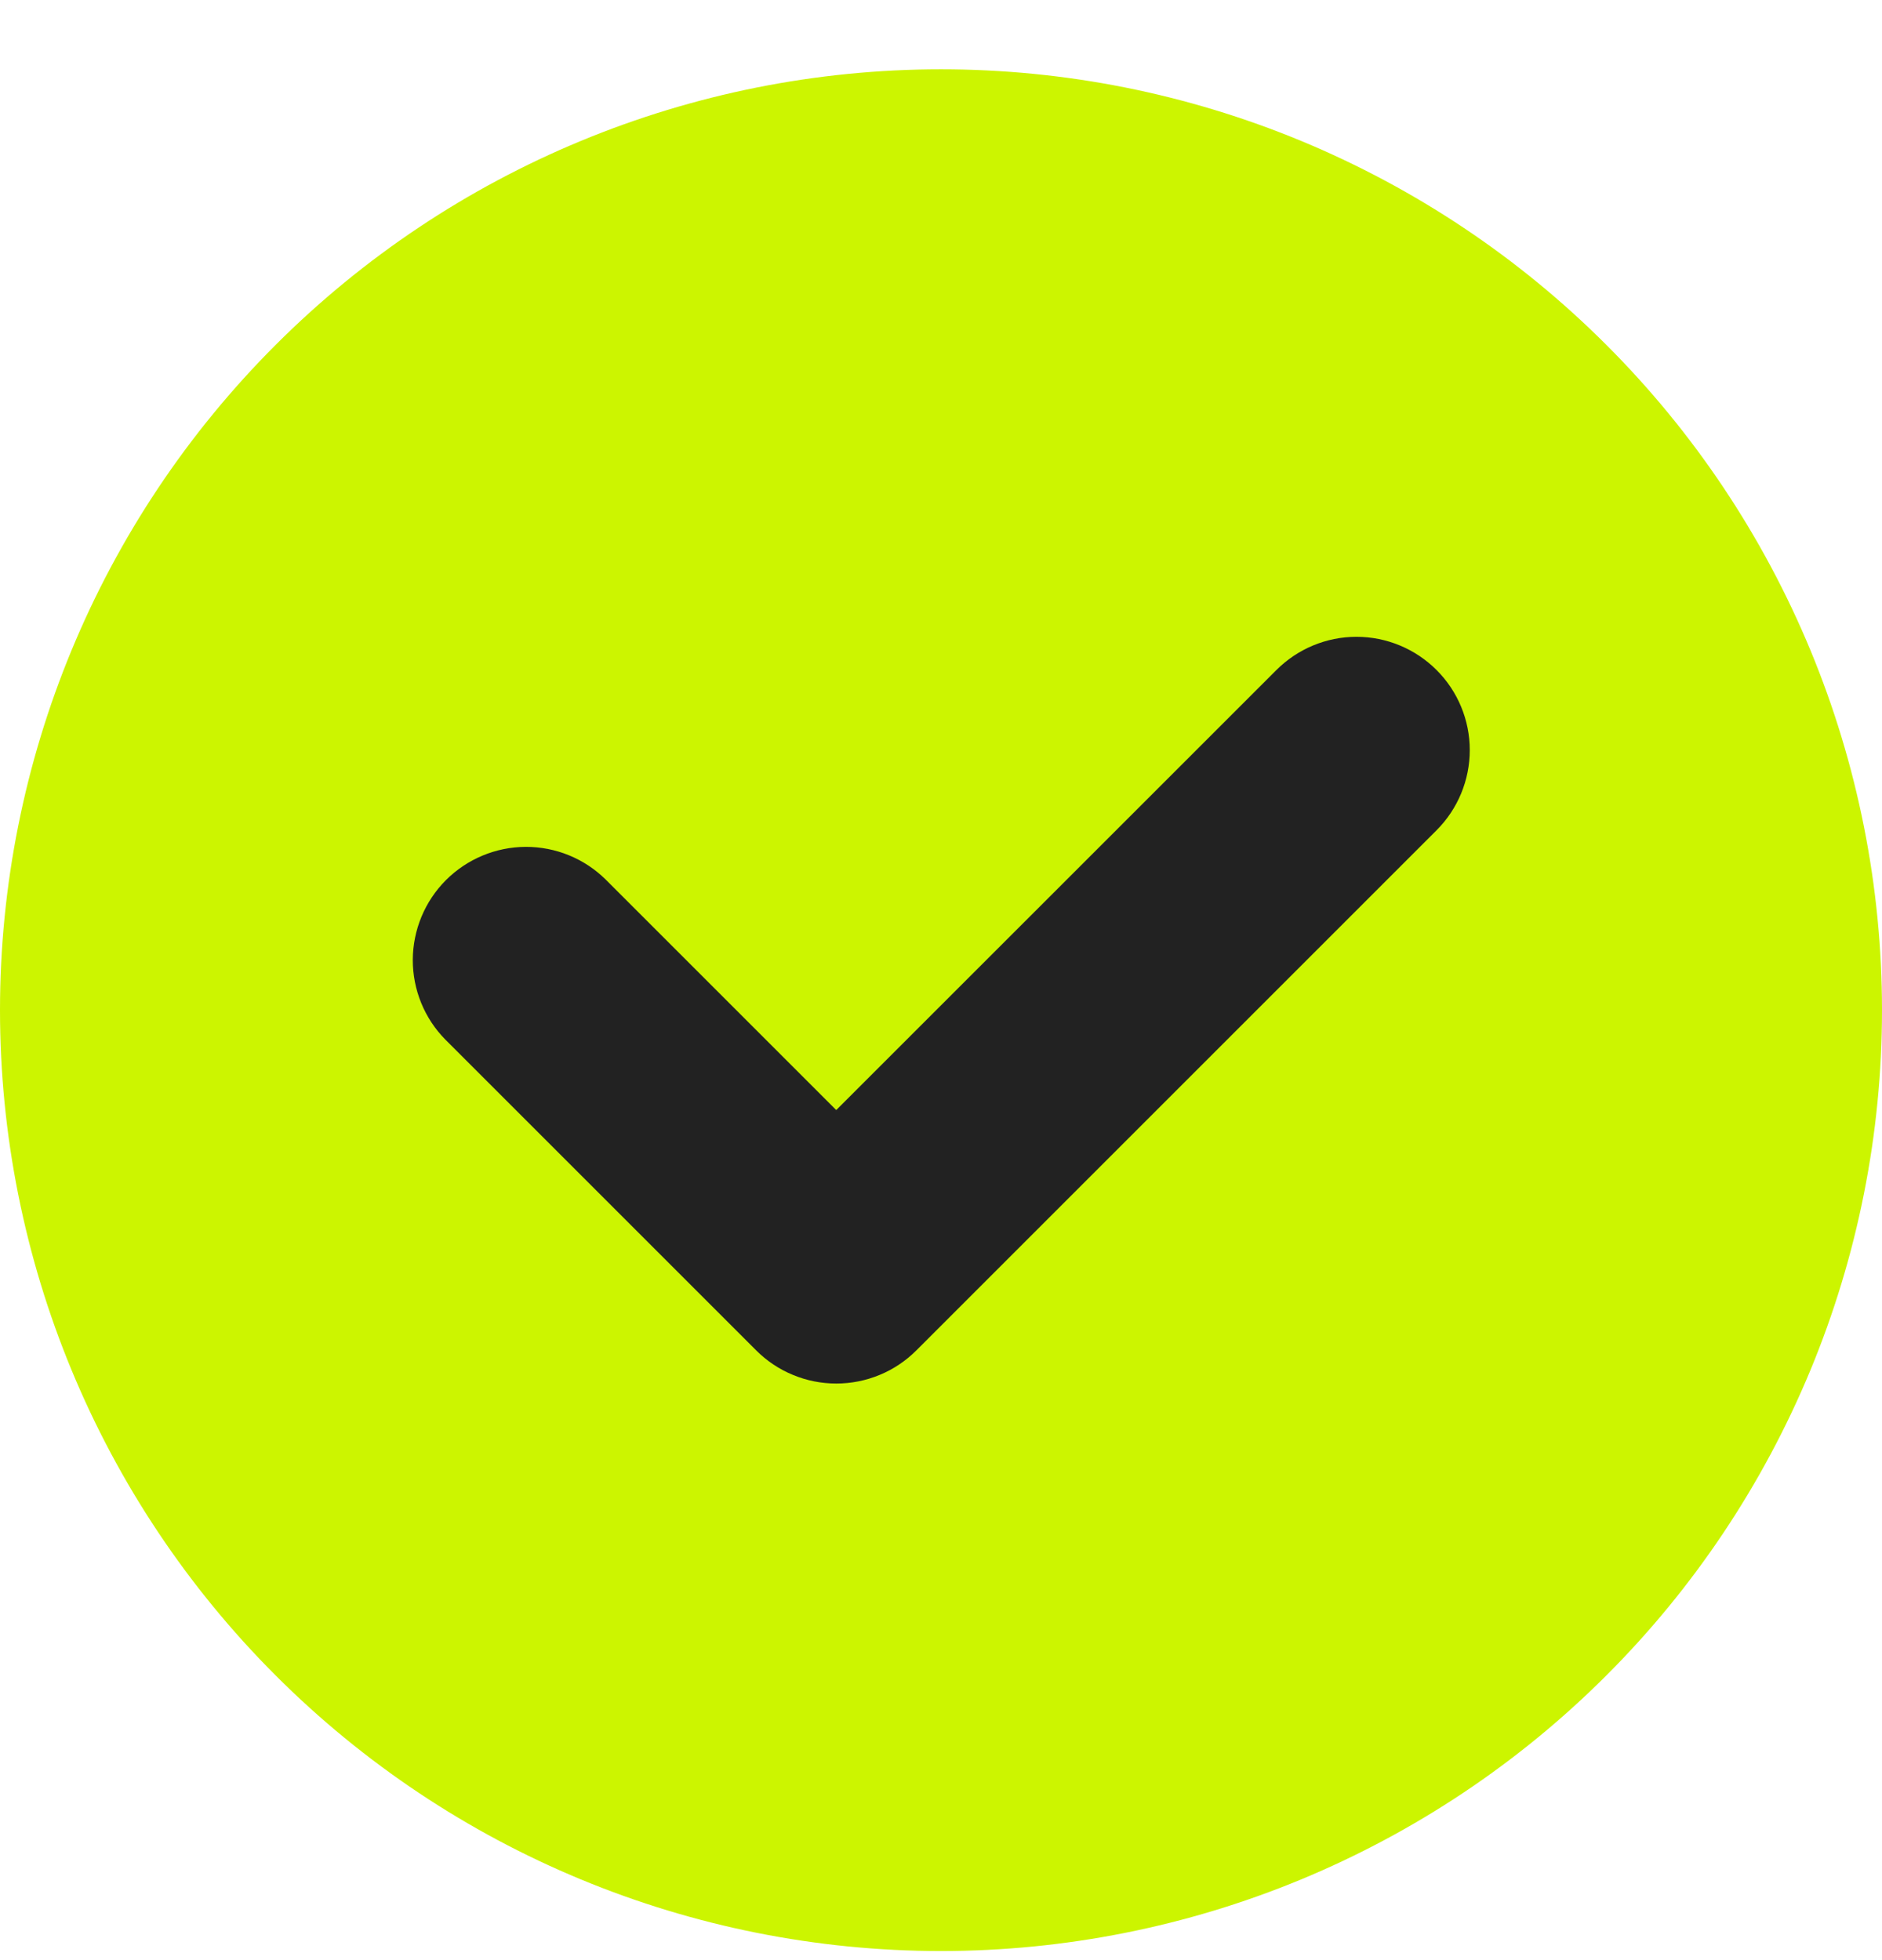 <svg width="24" height="25" viewBox="0 0 24 25" fill="none" xmlns="http://www.w3.org/2000/svg">
<path d="M12 24.884C8.817 24.884 5.765 23.62 3.515 21.369C1.264 19.119 0 16.067 0 12.884C0 9.701 1.264 6.649 3.515 4.399C5.765 2.148 8.817 0.884 12 0.884C13.576 0.884 15.136 1.194 16.592 1.797C18.048 2.401 19.371 3.284 20.485 4.399C21.6 5.513 22.483 6.836 23.087 8.292C23.69 9.748 24 11.308 24 12.884C24 14.46 23.69 16.02 23.087 17.476C22.483 18.932 21.6 20.255 20.485 21.369C19.371 22.484 18.048 23.367 16.592 23.971C15.136 24.574 13.576 24.884 12 24.884Z" fill="#CCF500"/>
<path d="M10.665 17.646C10.475 17.646 10.287 17.609 10.112 17.536C9.936 17.464 9.777 17.357 9.643 17.223L5.68 13.26C5.412 12.989 5.263 12.622 5.264 12.241C5.266 11.86 5.418 11.494 5.687 11.225C5.957 10.955 6.322 10.803 6.704 10.801C7.085 10.8 7.451 10.949 7.723 11.217L10.664 14.158L16.277 8.546C16.548 8.275 16.915 8.122 17.298 8.122C17.682 8.122 18.049 8.275 18.32 8.546C18.591 8.817 18.743 9.184 18.743 9.567C18.743 9.95 18.591 10.318 18.32 10.589L11.686 17.223C11.552 17.357 11.393 17.464 11.218 17.536C11.042 17.609 10.854 17.646 10.665 17.646Z" fill="#222222"/>
</svg>
